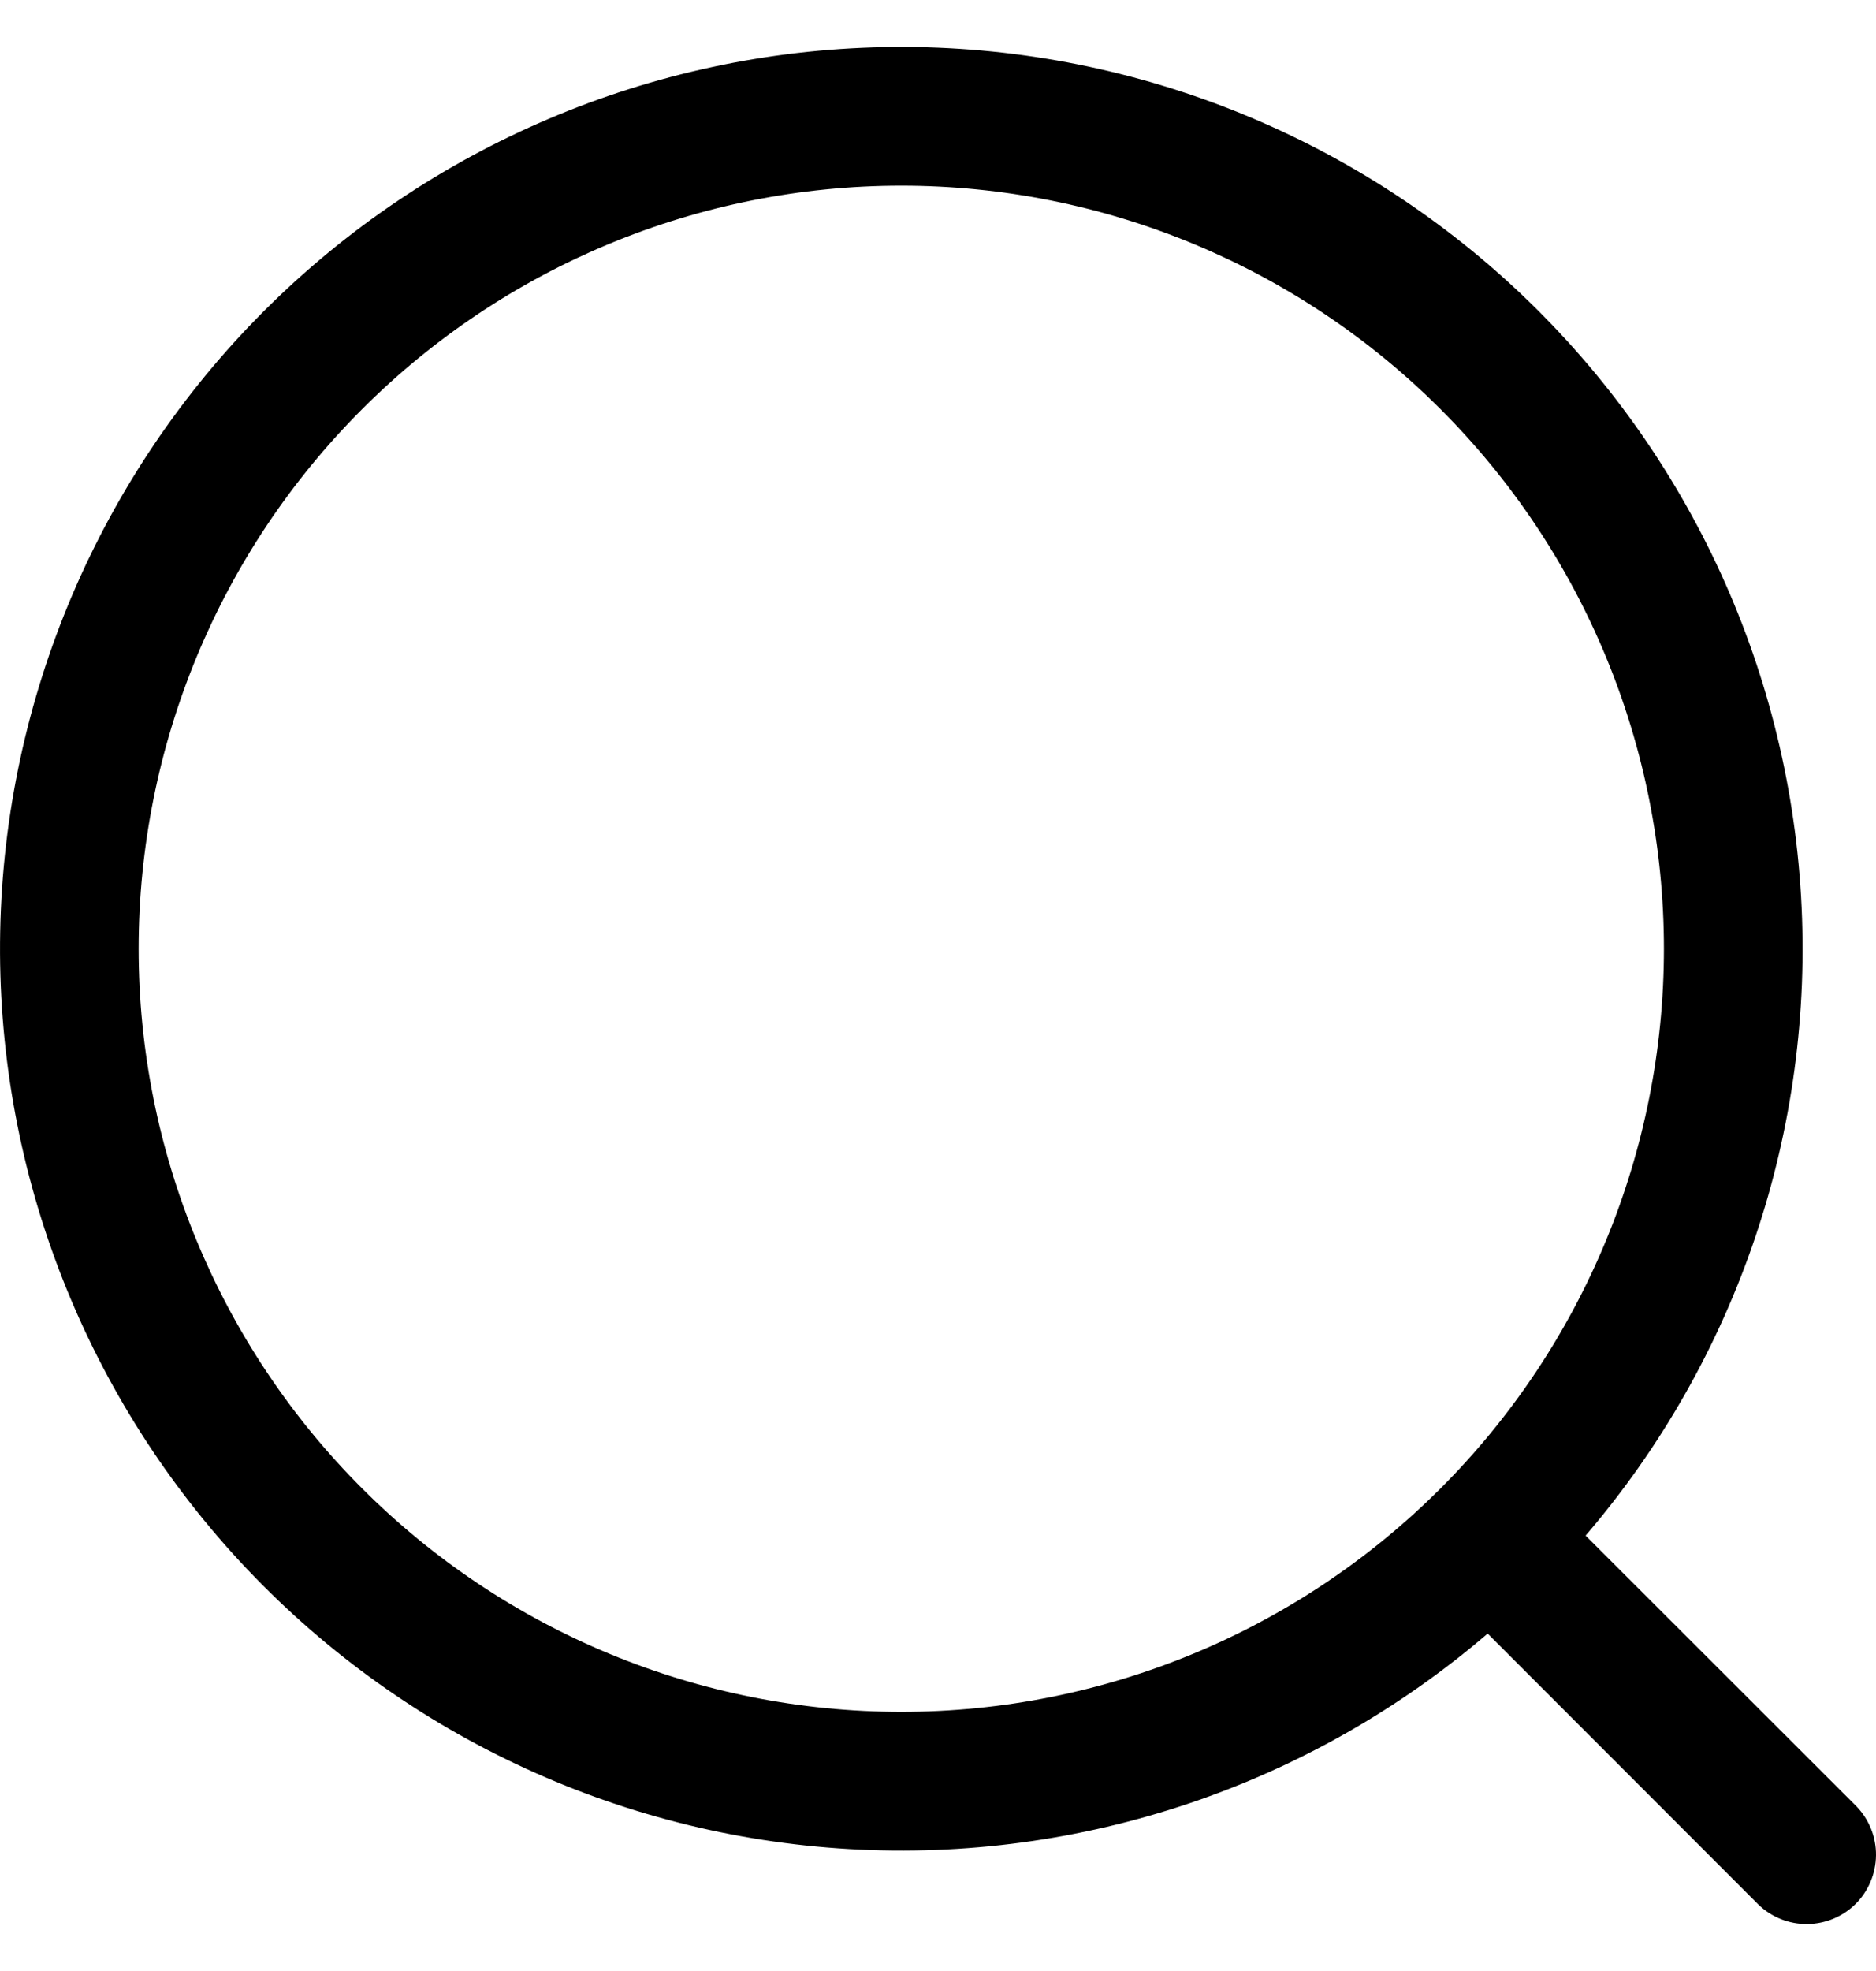 <svg width="20" height="21" viewBox="0 0 20 21" fill="none" xmlns="http://www.w3.org/2000/svg">
<path d="M16.905 16.362L19.793 19.247C19.927 19.387 20.002 19.573 20 19.767C19.998 19.961 19.921 20.146 19.784 20.284C19.646 20.421 19.461 20.498 19.267 20.5C19.073 20.502 18.887 20.427 18.747 20.293L15.86 17.405C13.974 19.022 11.534 19.845 9.054 19.701C6.574 19.558 4.246 18.459 2.558 16.637C0.87 14.813 -0.046 12.408 0.002 9.924C0.05 7.44 1.058 5.071 2.814 3.314C4.571 1.558 6.94 0.55 9.424 0.502C11.908 0.454 14.313 1.37 16.137 3.058C17.959 4.746 19.058 7.074 19.201 9.554C19.345 12.034 18.522 14.474 16.905 16.36V16.362ZM9.609 18.239C11.765 18.239 13.833 17.383 15.358 15.858C16.883 14.333 17.739 12.265 17.739 10.109C17.739 7.952 16.883 5.884 15.358 4.36C13.833 2.835 11.765 1.978 9.609 1.978C7.452 1.978 5.384 2.835 3.86 4.36C2.335 5.884 1.478 7.952 1.478 10.109C1.478 12.265 2.335 14.333 3.86 15.858C5.384 17.383 7.452 18.239 9.609 18.239Z" fill="black"/>
</svg>
